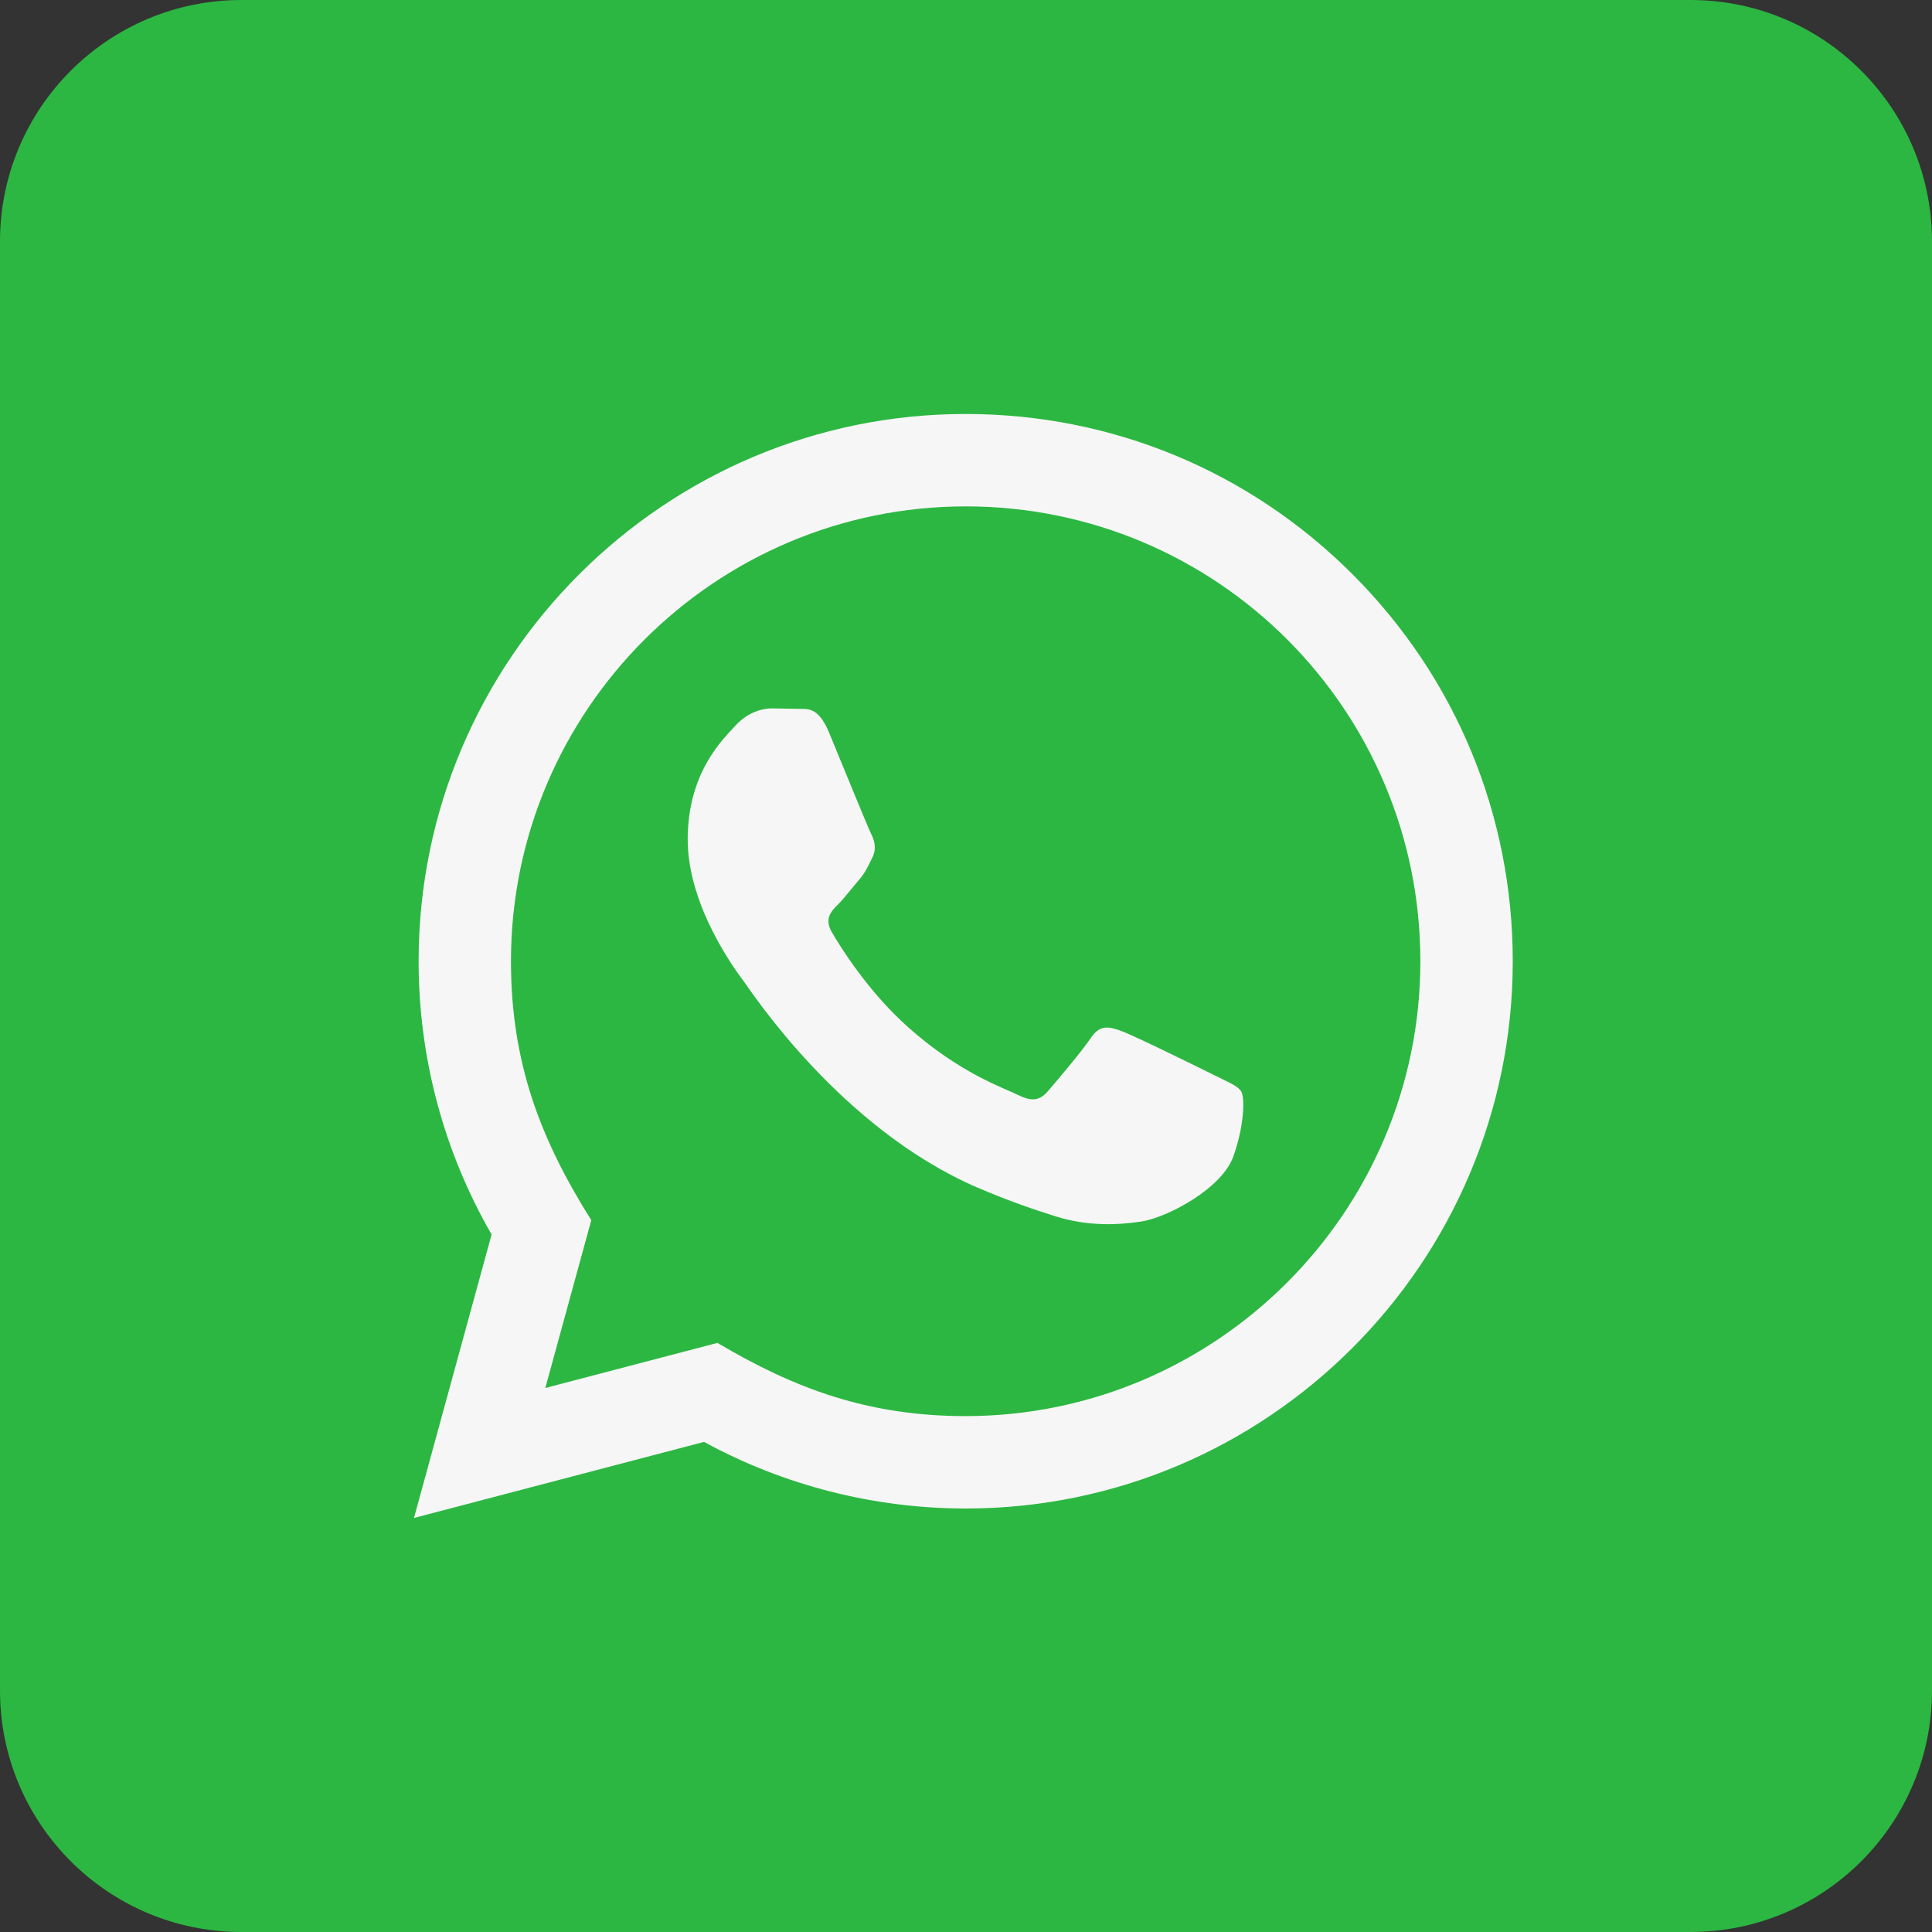 <?xml version="1.0" encoding="UTF-8"?> <svg xmlns="http://www.w3.org/2000/svg" width="40" height="40" viewBox="0 0 40 40" fill="none"><rect x="0" y="0" width="40" height="40" fill="#333333" stroke="none"/><path d="M0 5C0 2.239 2.239 0 5 0H35C37.761 0 40 2.239 40 5V35C40 37.761 37.761 40 35 40H5C2.239 40 0 37.761 0 35V5Z" fill="#2CB742"></path><path d="M8.571 31.428L10.178 25.559C9.187 23.841 8.666 21.893 8.667 19.896C8.669 13.652 13.75 8.571 19.993 8.571C23.023 8.572 25.867 9.752 28.006 11.893C30.144 14.034 31.321 16.88 31.32 19.907C31.317 26.151 26.236 31.232 19.993 31.232C18.098 31.231 16.23 30.756 14.576 29.853L8.571 31.428ZM14.854 27.803C16.45 28.75 17.974 29.318 19.989 29.319C25.178 29.319 29.405 25.096 29.407 19.905C29.409 14.703 25.203 10.486 19.997 10.484C14.805 10.484 10.581 14.707 10.579 19.897C10.578 22.016 11.199 23.603 12.242 25.263L11.29 28.737L14.854 27.803ZM25.699 22.599C25.628 22.481 25.44 22.41 25.156 22.268C24.873 22.127 23.482 21.442 23.222 21.348C22.963 21.253 22.774 21.206 22.585 21.489C22.396 21.772 21.853 22.41 21.689 22.599C21.524 22.788 21.358 22.811 21.075 22.669C20.792 22.527 19.88 22.229 18.799 21.265C17.958 20.514 17.389 19.587 17.225 19.304C17.06 19.021 17.207 18.867 17.349 18.727C17.476 18.6 17.631 18.396 17.773 18.23C17.917 18.067 17.964 17.948 18.059 17.759C18.153 17.57 18.107 17.405 18.035 17.263C17.964 17.122 17.398 15.728 17.163 15.162C16.932 14.61 16.699 14.685 16.526 14.676L15.983 14.666C15.794 14.666 15.488 14.737 15.229 15.021C14.969 15.305 14.238 15.988 14.238 17.382C14.238 18.775 15.252 20.121 15.393 20.309C15.535 20.498 17.389 23.357 20.227 24.583C20.903 24.874 21.43 25.048 21.841 25.179C22.519 25.394 23.136 25.364 23.624 25.291C24.168 25.21 25.298 24.607 25.534 23.946C25.77 23.284 25.77 22.717 25.699 22.599Z" fill="#F6F6F6"></path></svg> 